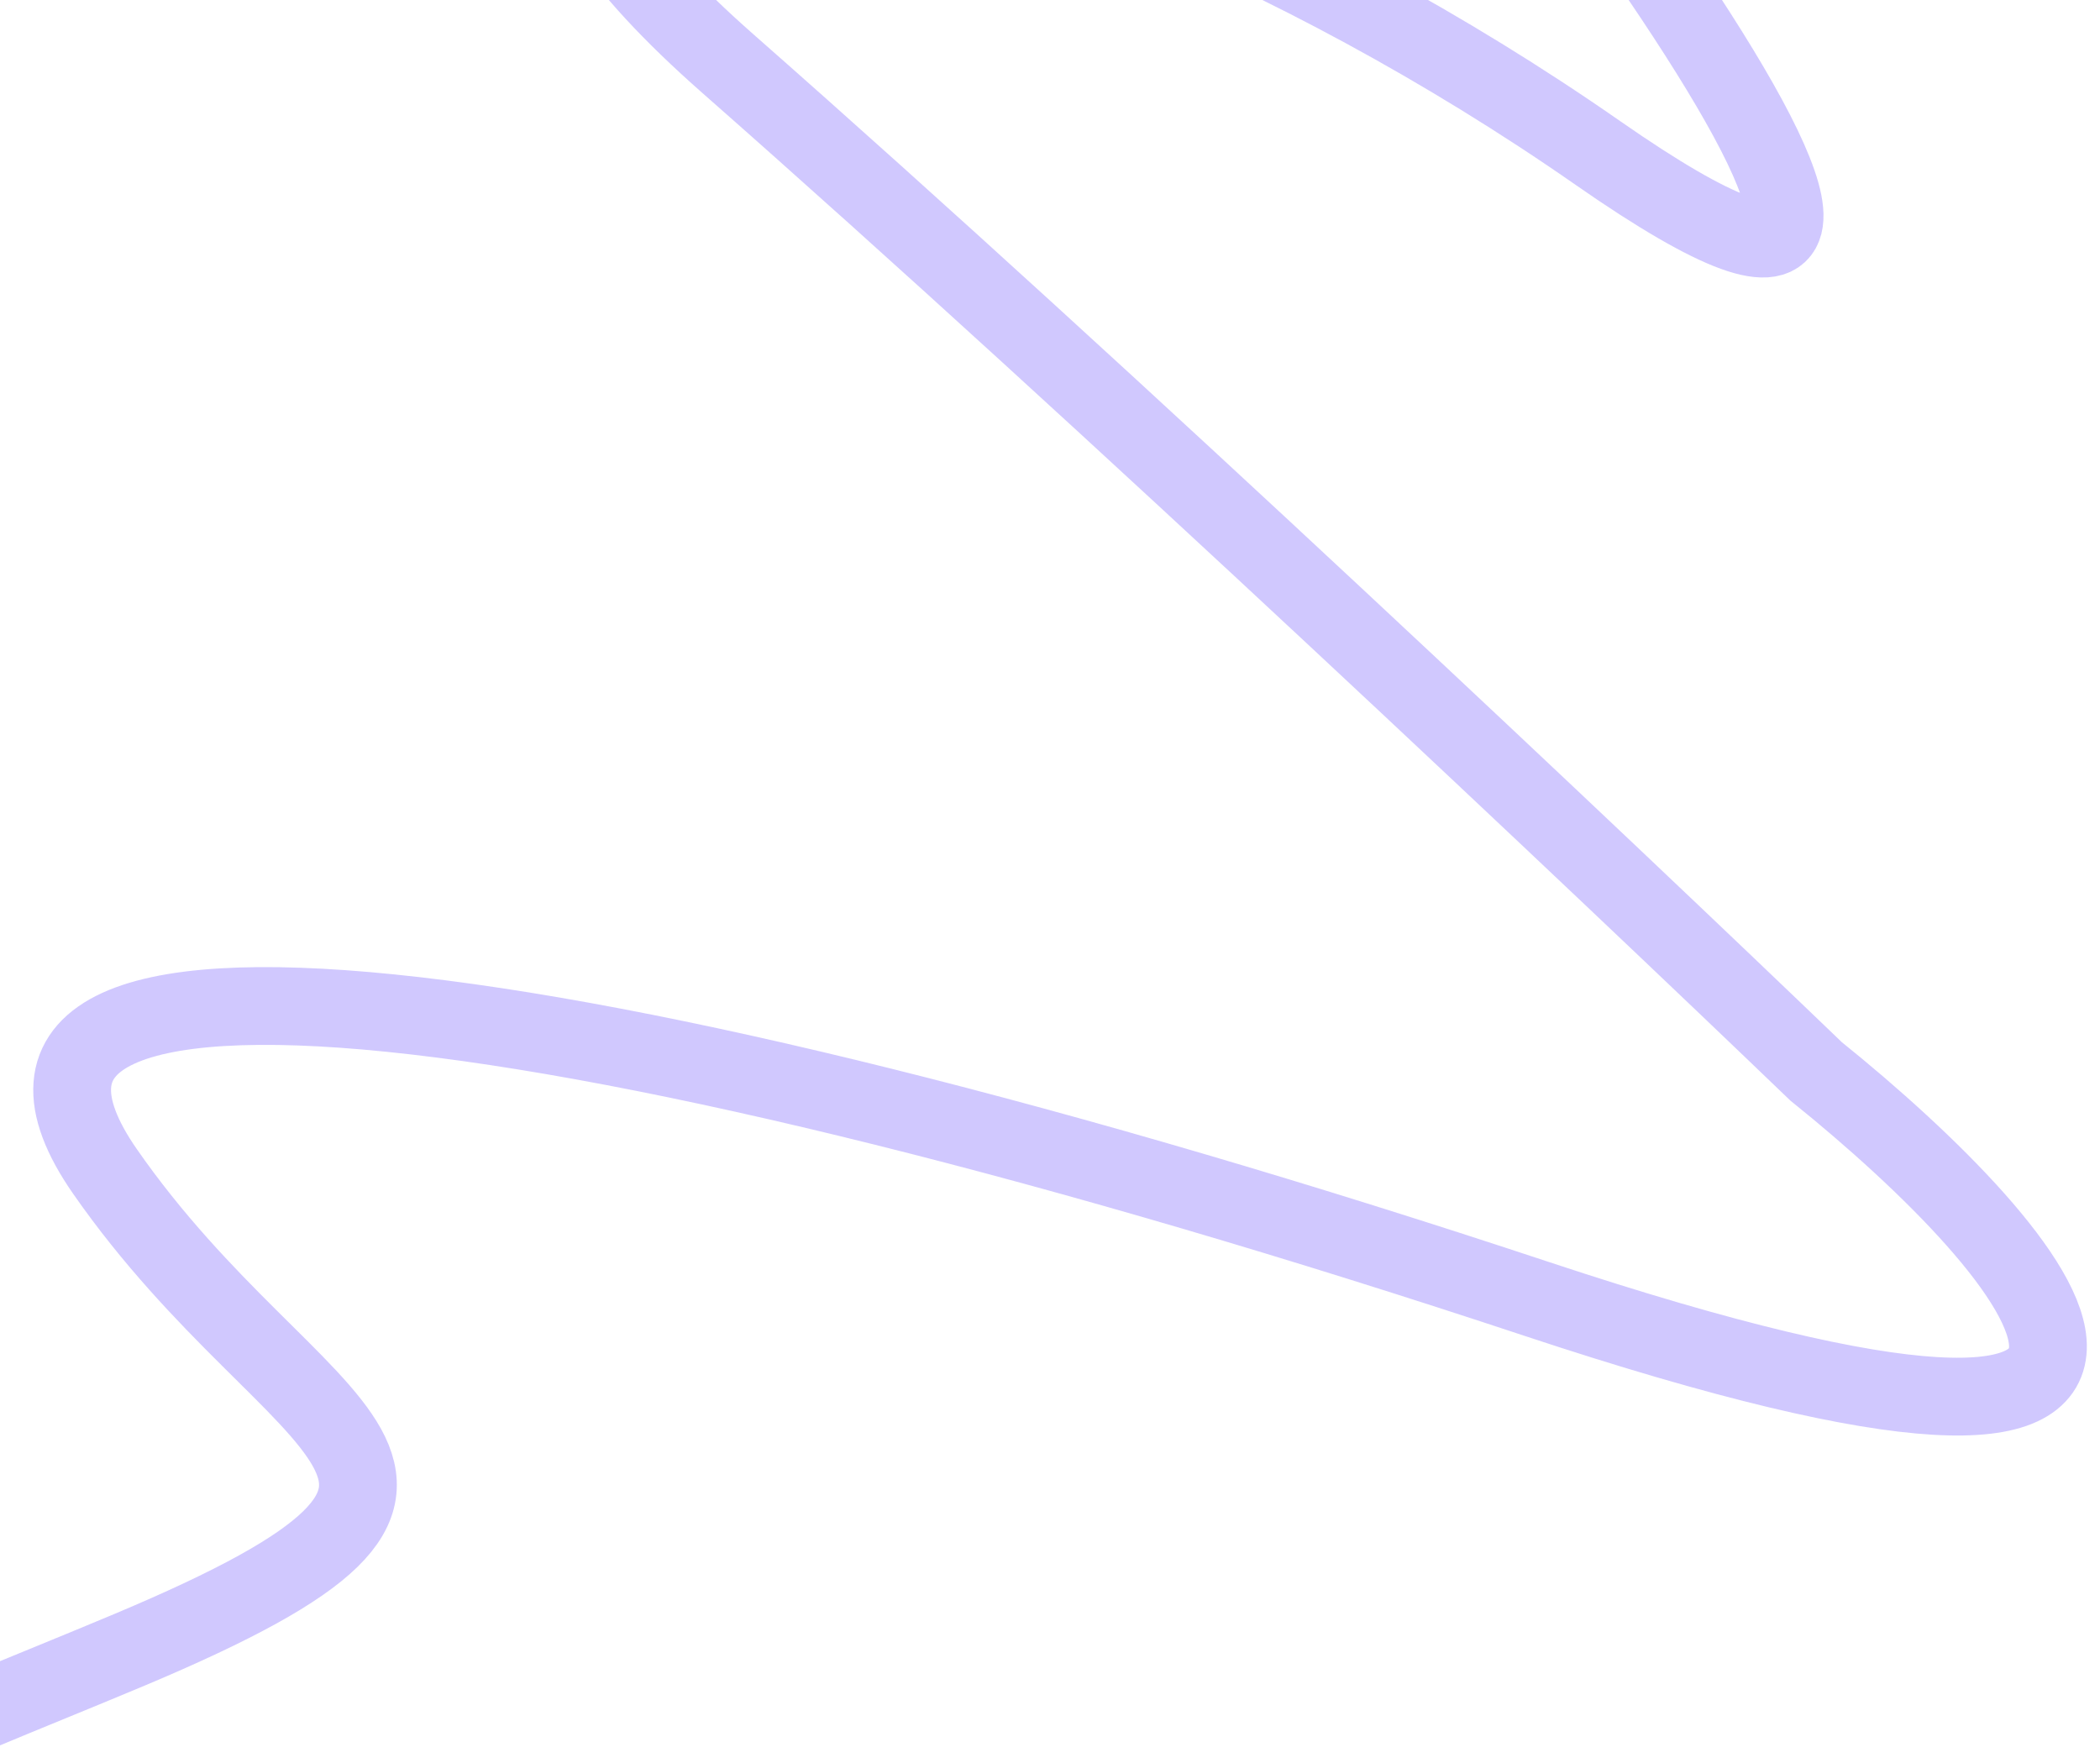 <svg width="81" height="68" viewBox="0 0 81 68" fill="none" xmlns="http://www.w3.org/2000/svg">
<g clip-path="url(#clip0_1526_491)">
<path opacity="0.4" d="M43.778 -26.963C57.639 -10.5 80.614 19.122 61.629 5.899C37.898 -10.629 9.966 -13.474 28.11 2.485C42.626 15.253 62.119 33.701 70.05 41.329C78.751 48.33 88.78 59.888 59.288 50.111C22.424 37.89 -3.343 34.56 4.051 45.191C11.445 55.821 21.222 56.817 5.014 63.633C-11.194 70.449 -24.186 73.359 -20.441 106.196" stroke="#8976FD" stroke-width="3"/>
</g>
<defs>
<clipPath id="clip0_1526_491">
<rect width="81" height="68" fill="white"/>
</clipPath>
</defs>
</svg>
